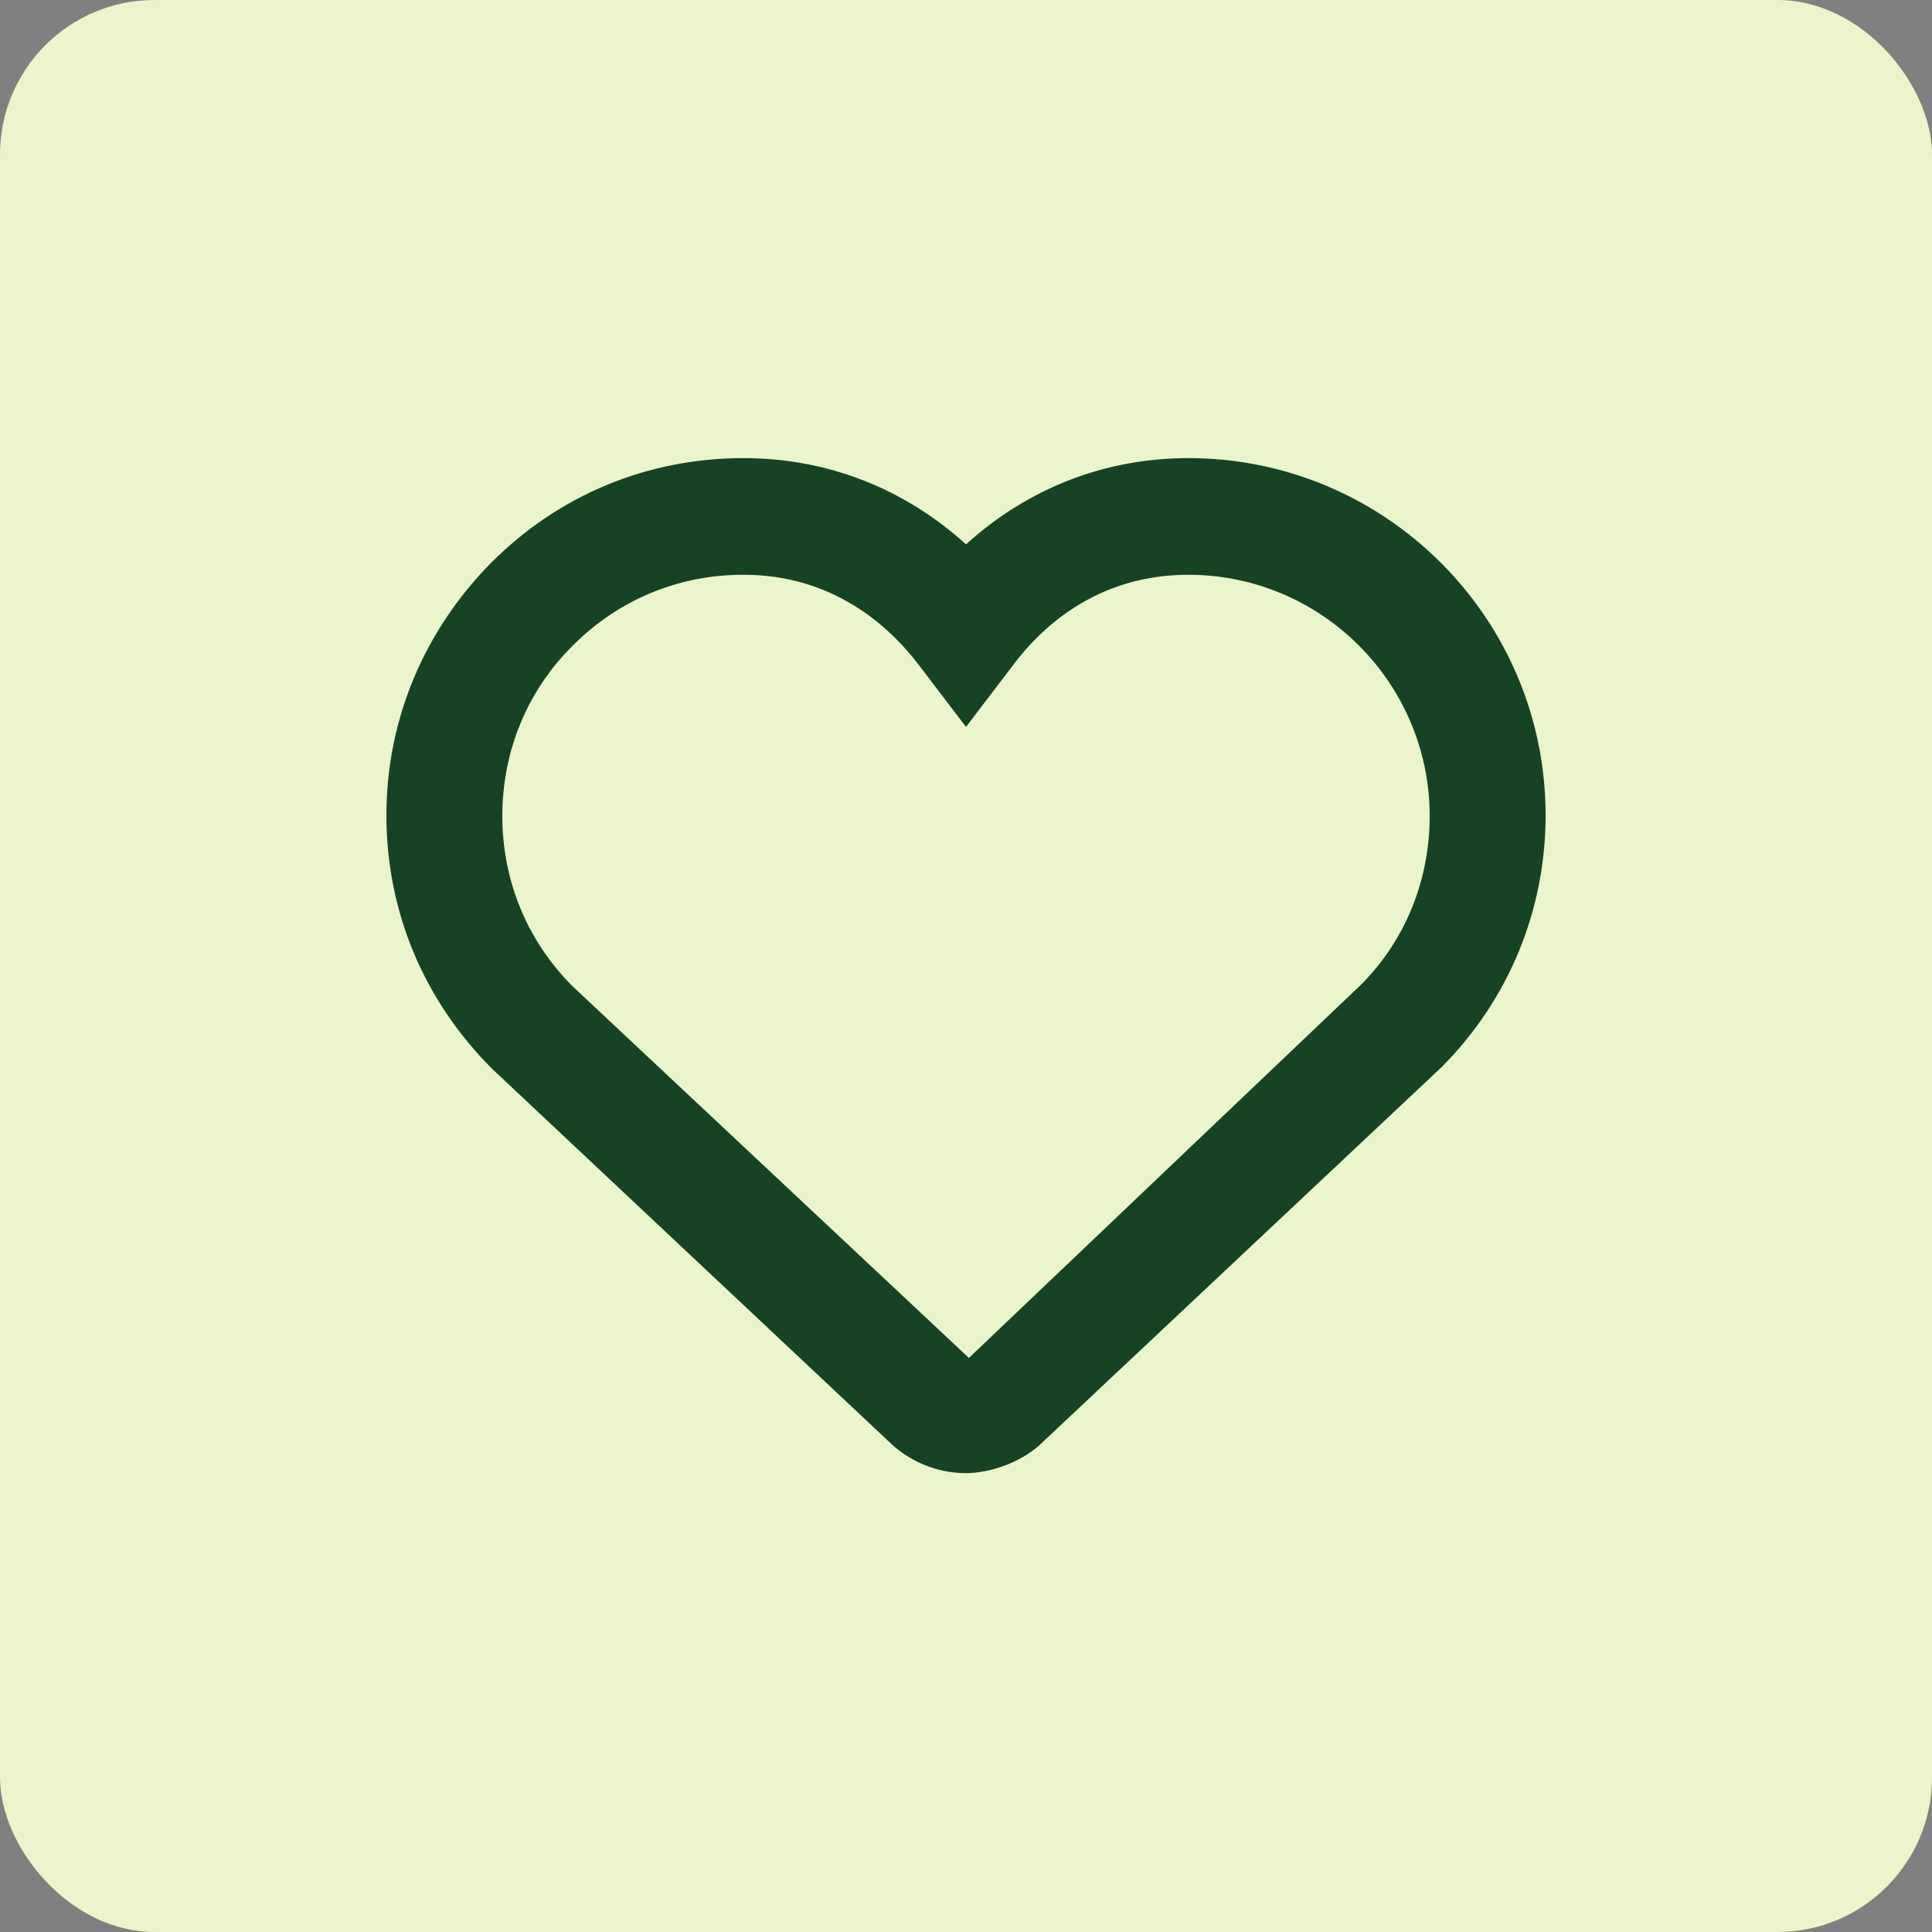<svg width="100" height="100" viewBox="0 0 100 100" fill="none" xmlns="http://www.w3.org/2000/svg">
<rect x="0" y="0" width="100" height="100" fill="#808080" stroke="none"/>
<rect width="100" height="100" rx="8" fill="#EBF5CB"/>
<rect width="60" height="60" transform="translate(20 20)" fill="#EBF5CB"/>
<path d="M50 76.25C48.5 76.25 47.038 75.65 45.95 74.562L25.475 55.325C21.913 51.763 20 47.15 20 42.2C20 37.25 21.95 32.638 25.438 29.113C28.925 25.625 33.5 23.712 38.487 23.712C42.837 23.712 46.812 25.288 50 28.175C53.188 25.288 57.163 23.712 61.513 23.712C71.713 23.712 80 32 80 42.2C80 47.112 78.088 51.763 74.6 55.25L53.975 74.638C52.962 75.65 51.312 76.25 49.962 76.25H50ZM38.45 29.75C35.15 29.75 32.038 31.025 29.675 33.388C27.275 35.75 26 38.9 26 42.237C26 45.575 27.275 48.688 29.637 51.05L50.15 70.287L70.438 50.975C72.725 48.688 74 45.575 74 42.237C74 35.375 68.412 29.75 61.513 29.75C56.938 29.75 54.013 32.3 52.4 34.475L50 37.625L47.6 34.475C45.987 32.337 43.062 29.75 38.487 29.75H38.45Z" fill="#164323"/>
</svg>
